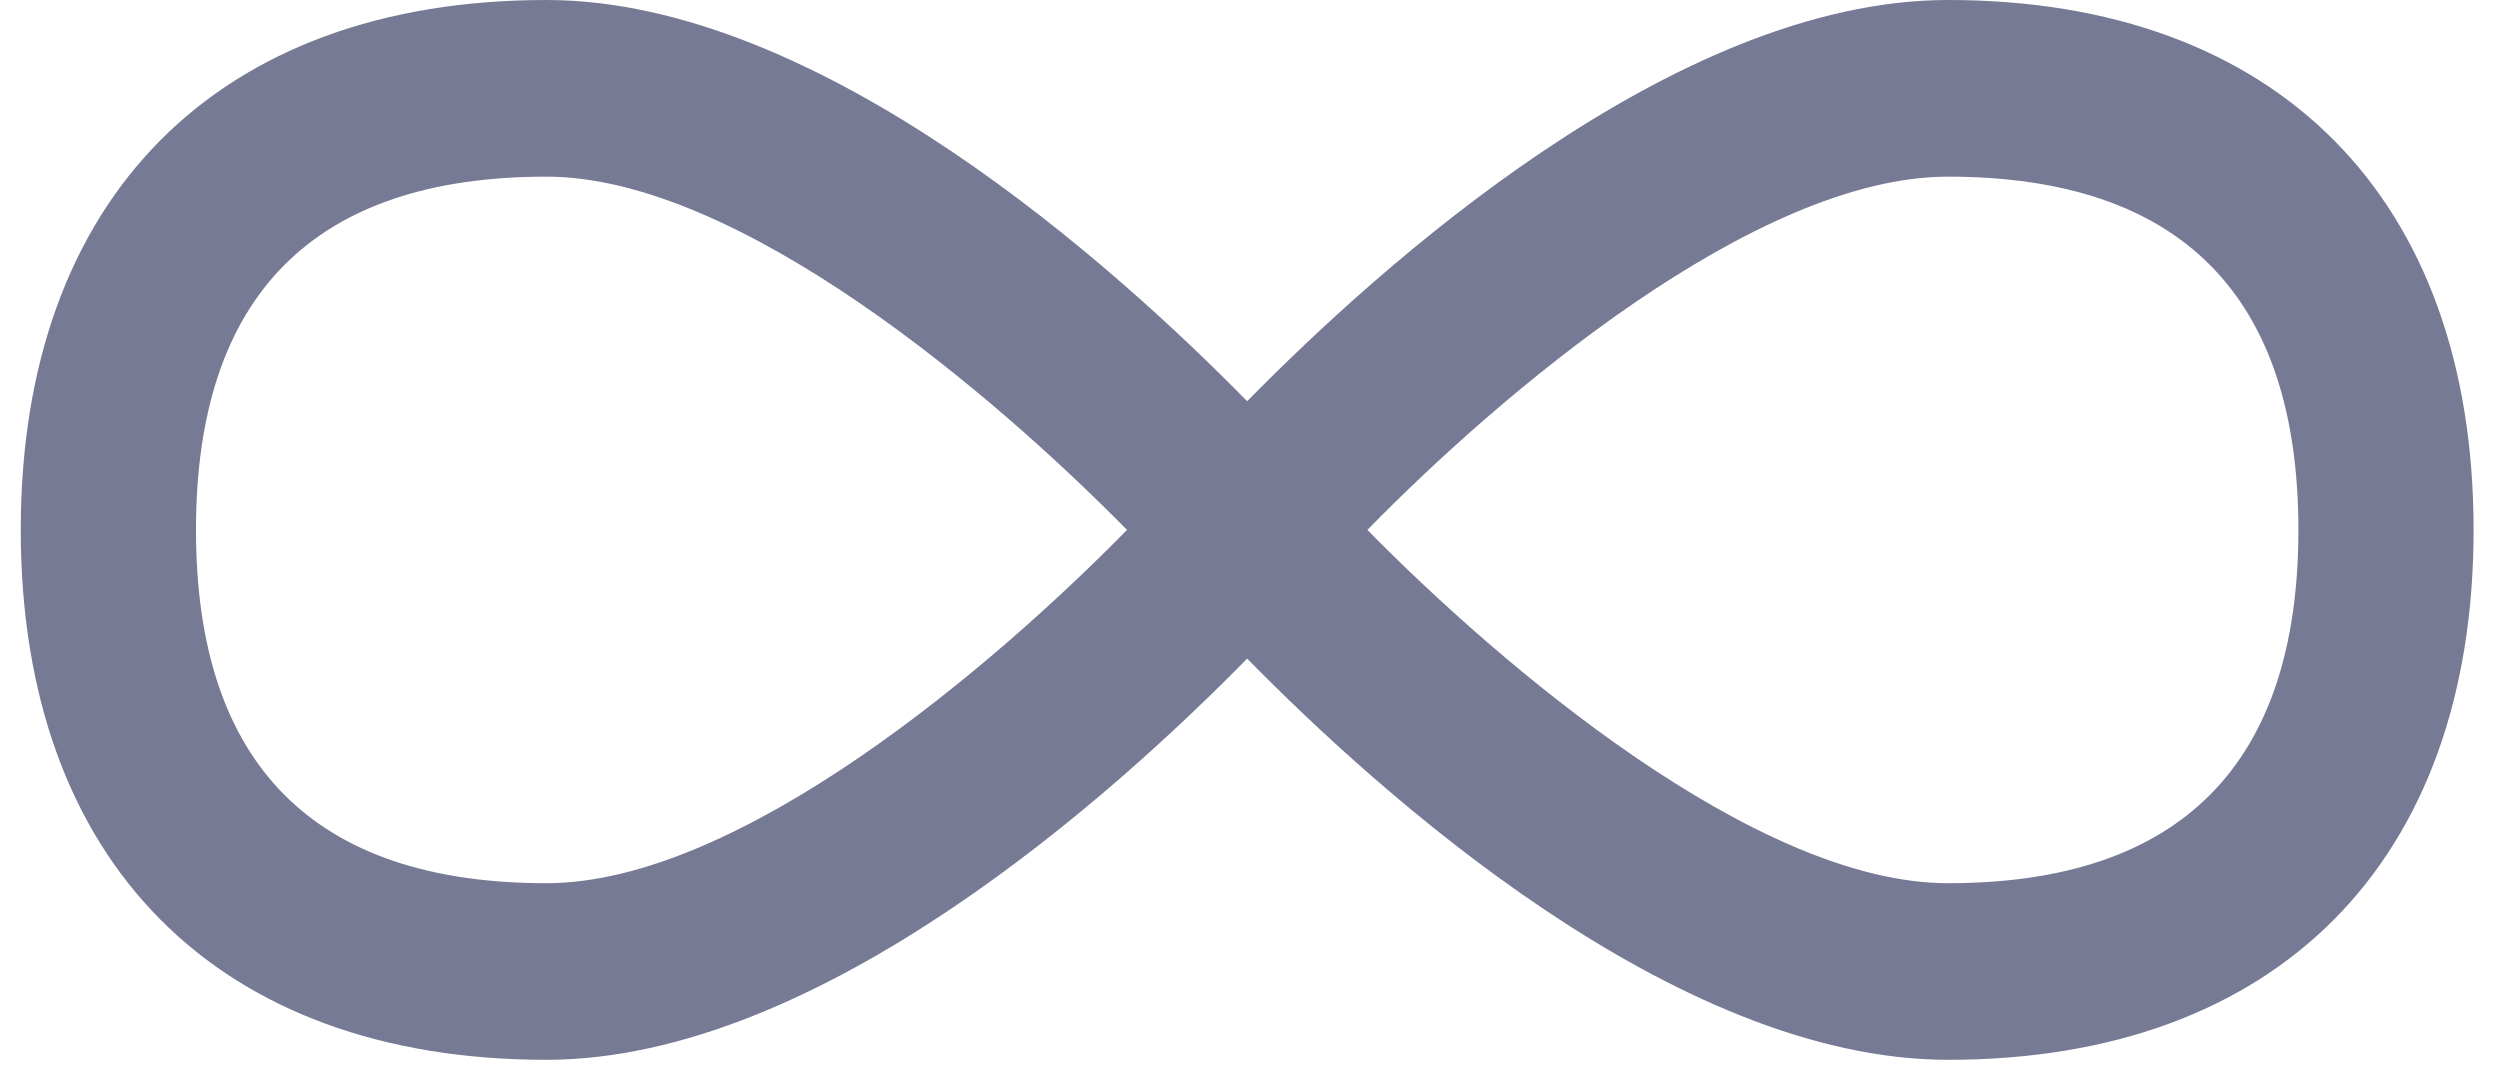<svg width="53" height="23" viewBox="0 0 53 23" fill="none" xmlns="http://www.w3.org/2000/svg">
<path d="M41.298 0C35.494 0 29.226 5.668 26.44 8.506C23.655 5.668 17.387 0 11.583 0C4.606 0 0.44 4.2 0.44 11.234C0.44 18.269 4.606 22.468 11.583 22.468C17.387 22.468 23.655 16.801 26.44 13.962C29.226 16.801 35.494 22.468 41.298 22.468C48.275 22.468 52.44 18.269 52.44 11.234C52.44 4.2 48.275 0 41.298 0ZM11.583 18.724C6.654 18.724 4.155 16.203 4.155 11.234C4.155 6.265 6.654 3.745 11.583 3.745C15.669 3.745 21.092 8.386 23.892 11.234C21.097 14.086 15.686 18.724 11.583 18.724ZM41.298 18.724C37.212 18.724 31.789 14.082 28.988 11.234C31.774 8.385 37.195 3.745 41.298 3.745C46.226 3.745 48.726 6.265 48.726 11.234C48.726 16.203 46.226 18.724 41.298 18.724Z" fill="#767A95"/>
</svg>
